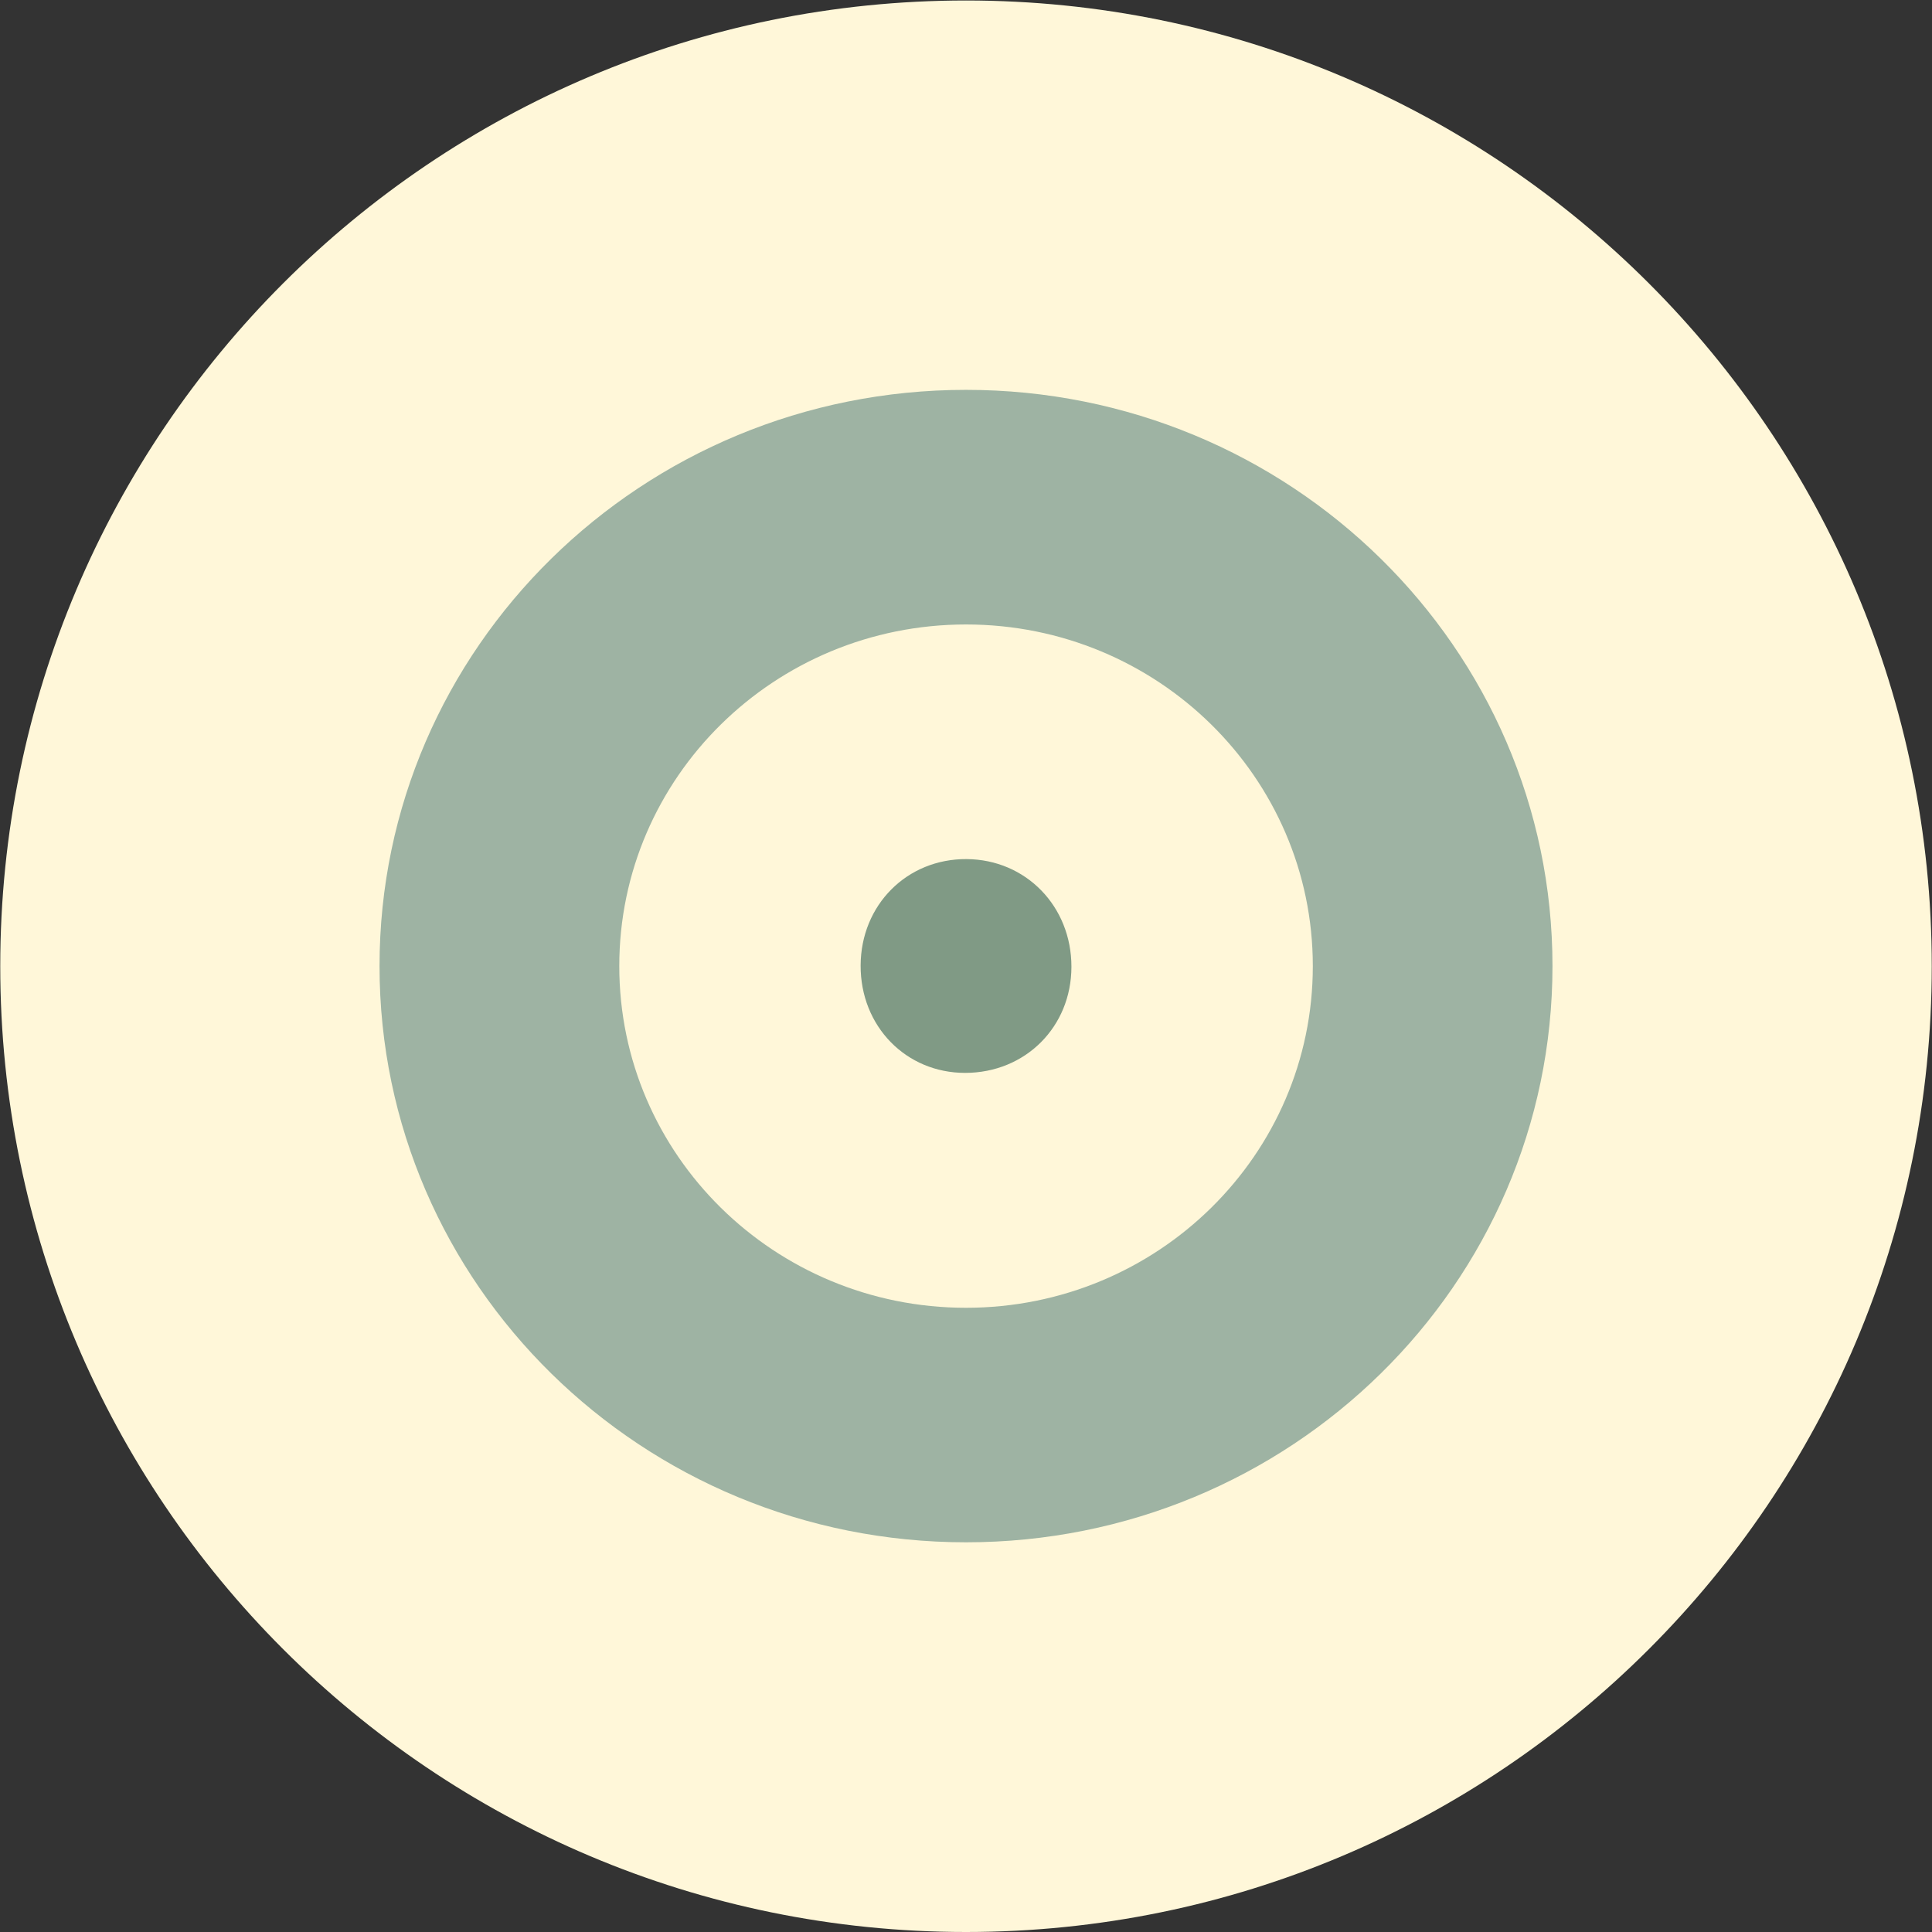 <svg xmlns:xlink="http://www.w3.org/1999/xlink" xmlns="http://www.w3.org/2000/svg" xmlns:svg="http://www.w3.org/2000/svg" id="svg1" width="134.939" height="134.939" viewBox="0 0 134.939 134.939"><rect x="0" y="0" width="134.939" height="134.939" fill="#333333" stroke="none"/><defs id="defs1"><clipPath clipPathUnits="userSpaceOnUse" id="clipPath119"><path d="M 0,595.276 H 841.89 V 0 H 0 Z" transform="translate(-756.582,-167.808)" id="path119"></path></clipPath><clipPath clipPathUnits="userSpaceOnUse" id="clipPath121"><path d="M 0,595.276 H 841.89 V 0 H 0 Z" transform="translate(-762.104,-218.365)" id="path121"></path></clipPath><clipPath clipPathUnits="userSpaceOnUse" id="clipPath123"><path d="M 0,595.276 H 841.89 V 0 H 0 Z" transform="translate(-756.582,-200.506)" id="path123"></path></clipPath></defs><g id="layer-MC0" transform="translate(-941.306,-435.019)"><path id="path118" d="m 0,0 v 0 c 27.947,0 50.602,22.655 50.602,50.602 v 0 c 0,27.947 -22.655,50.602 -50.602,50.602 v 0 c -27.947,0 -50.602,-22.655 -50.602,-50.602 v 0 C -50.602,22.655 -27.947,0 0,0" style="fill:#fff7d9;fill-opacity:1;fill-rule:nonzero;stroke:none" transform="matrix(1.333,0,0,-1.333,1008.776,569.958)" clip-path="url(#clipPath119)"></path><path id="path120" d="m 0,0 c -0.004,-3.146 -2.414,-5.552 -5.565,-5.556 -3.107,-0.004 -5.494,2.449 -5.48,5.632 0.013,3.169 2.429,5.591 5.554,5.57 C -2.383,5.624 0.004,3.169 0,0" style="fill:#809a85;fill-opacity:1;fill-rule:nonzero;stroke:none" transform="matrix(1.333,0,0,-1.333,1016.139,502.548)" clip-path="url(#clipPath121)"></path><path id="path122" d="m 0,0 c -10.033,0 -18.167,8.013 -18.167,17.904 0,9.885 8.134,17.899 18.167,17.899 10.039,0 18.172,-8.014 18.172,-17.899 C 18.172,8.013 10.039,0 0,0 m 0,48.096 c -16.968,0 -30.729,-13.519 -30.729,-30.192 0,-16.678 13.761,-30.192 30.729,-30.192 16.974,0 30.729,13.514 30.729,30.192 0,16.673 -13.755,30.192 -30.729,30.192" style="fill:#9eb3a3;fill-opacity:1;fill-rule:nonzero;stroke:none" transform="matrix(1.333,0,0,-1.333,1008.776,526.36)" clip-path="url(#clipPath123)"></path></g></svg>